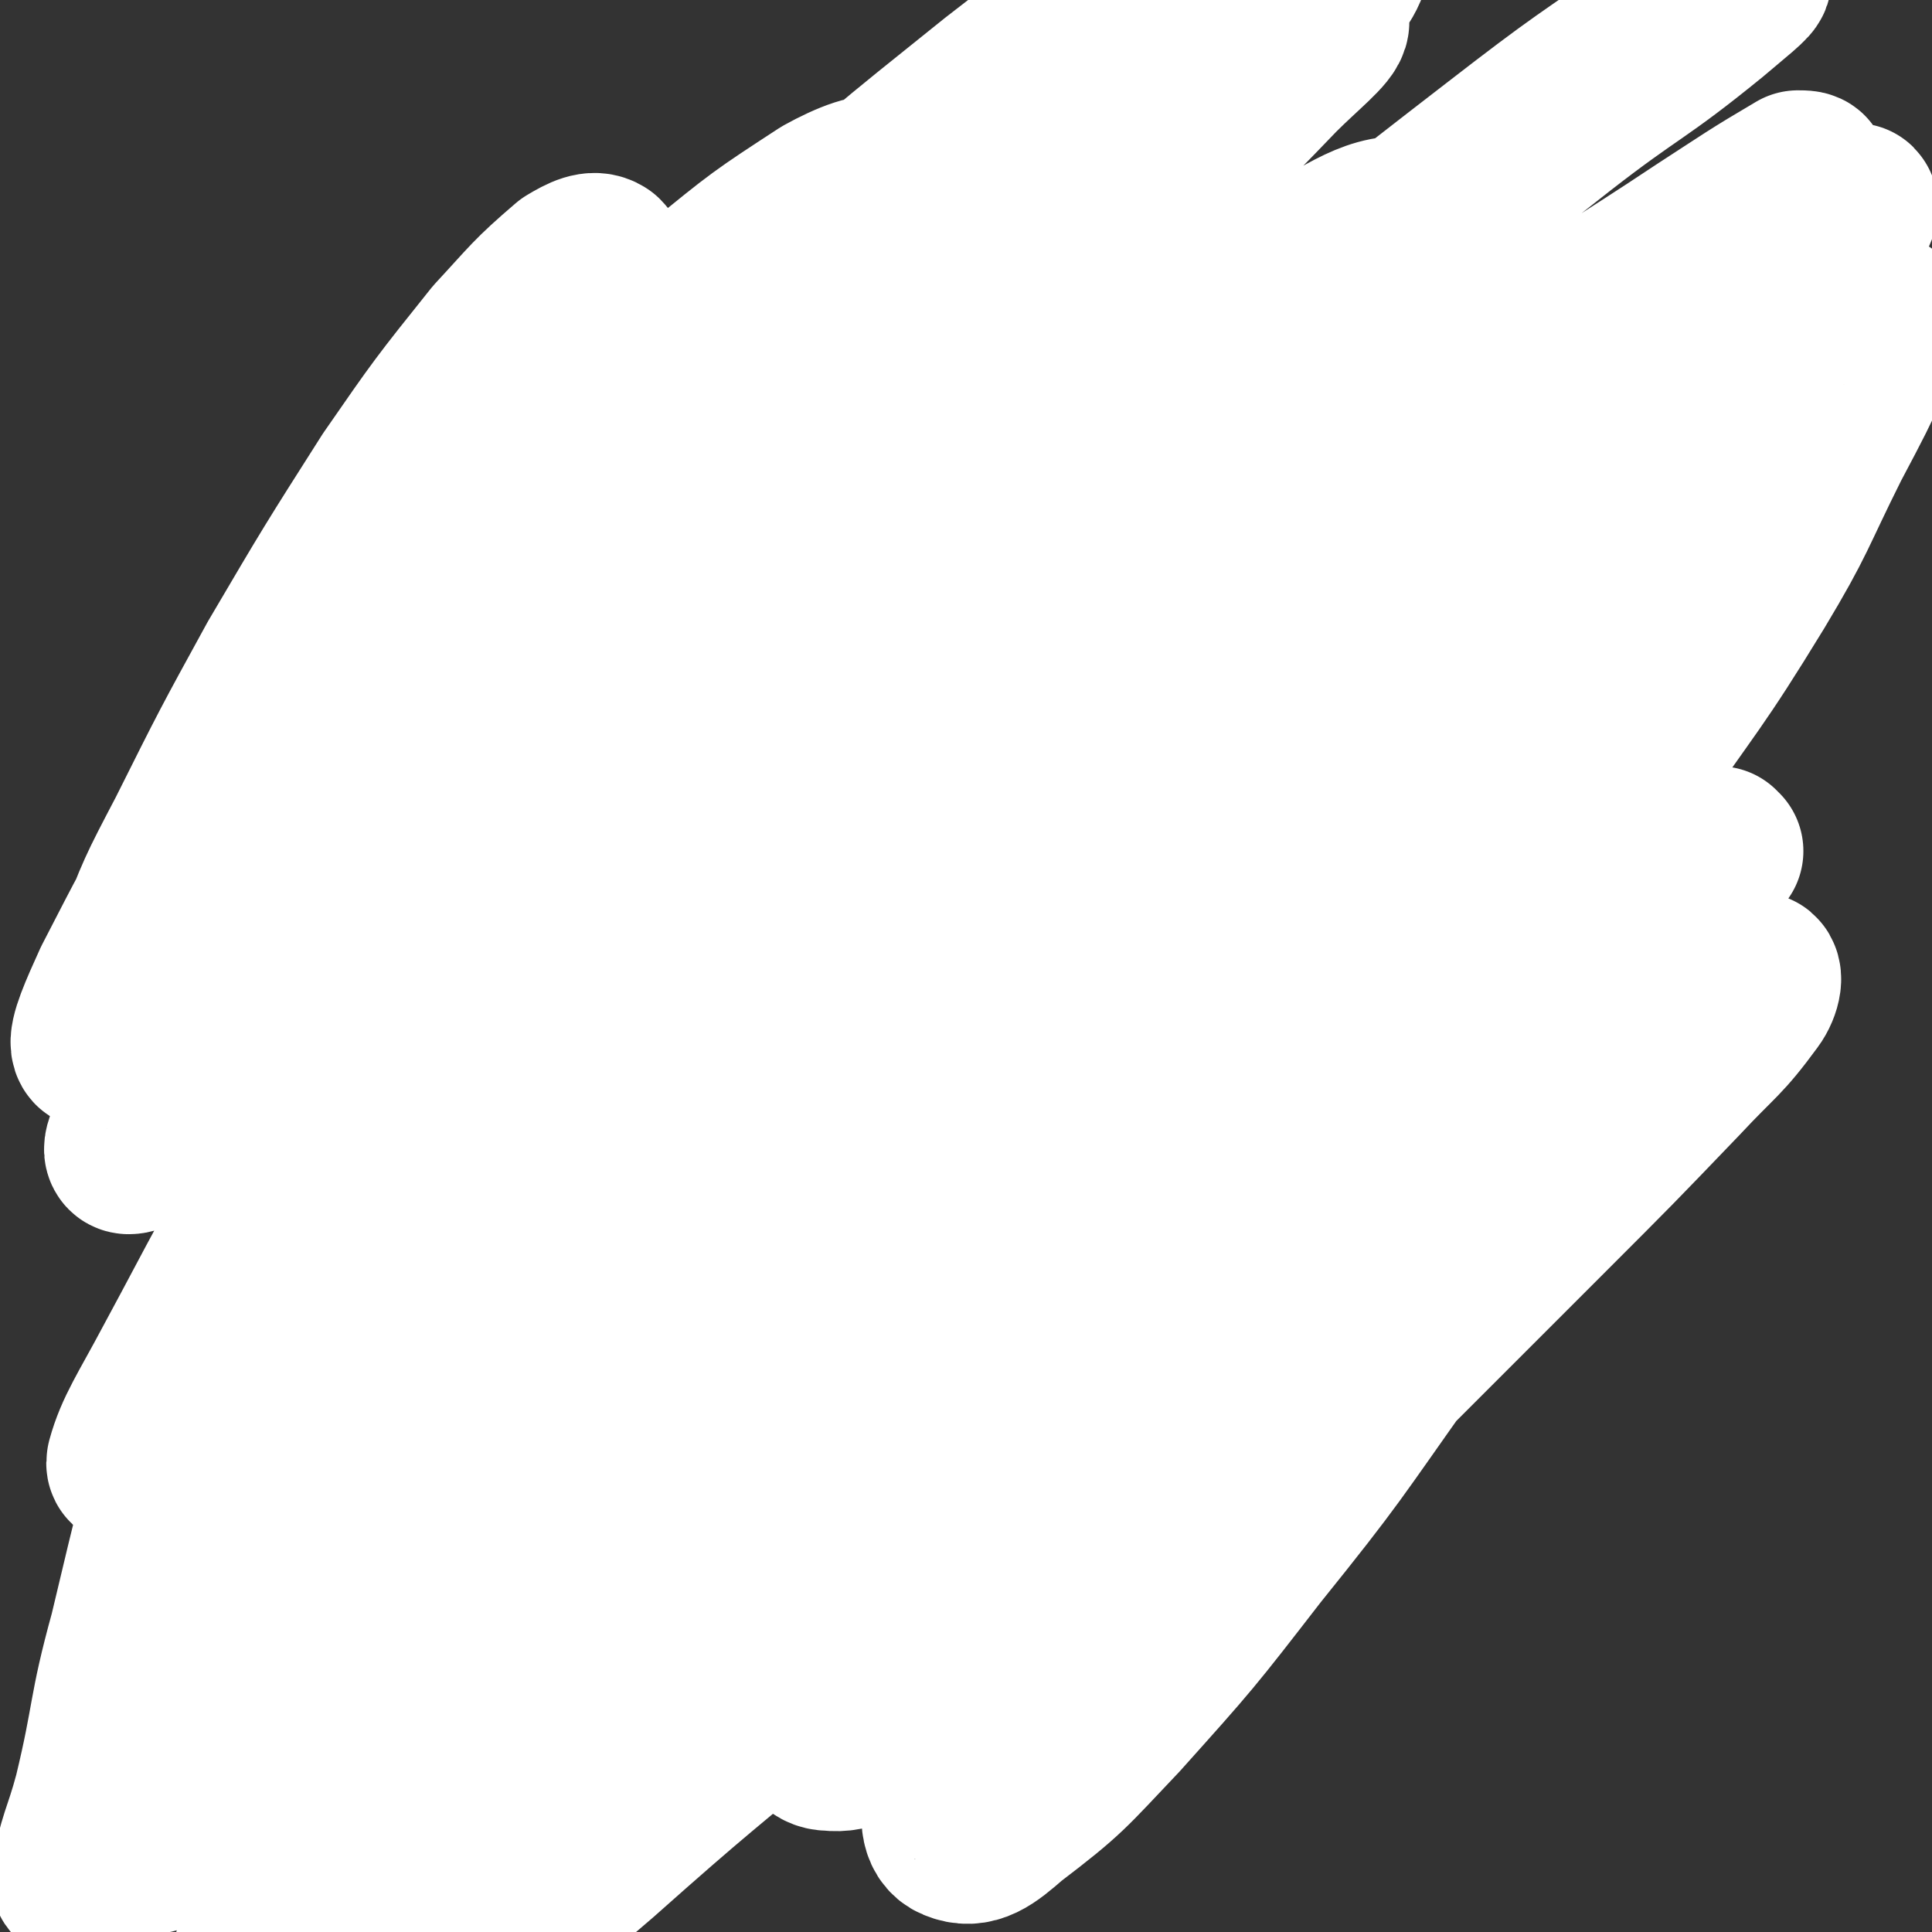 <svg viewBox='0 0 706 706' version='1.1' xmlns='http://www.w3.org/2000/svg' xmlns:xlink='http://www.w3.org/1999/xlink'><rect x="0" y="0" width="706" height="706" fill="#333333" stroke="none"/><g fill='none' stroke='#EED1A0' stroke-width='60' stroke-linecap='round' stroke-linejoin='round'><path d='M139,375c0,0 -1,-1 -1,-1 0,0 0,1 1,1 1,0 1,0 2,0 1,0 1,0 3,1 3,1 3,1 7,2 8,3 8,4 15,6 12,5 12,5 23,8 15,5 15,5 31,9 16,5 15,6 31,10 17,5 17,4 33,7 16,4 16,4 31,8 16,4 16,4 32,8 16,4 16,4 33,8 14,4 14,5 29,8 13,4 13,3 26,6 10,3 10,3 19,5 7,2 7,3 14,4 3,2 3,1 7,2 1,1 1,1 2,2 '/><path d='M206,363c0,0 -1,0 -1,-1 0,0 1,0 1,0 0,-3 0,-3 1,-5 1,-4 0,-4 1,-9 2,-5 2,-5 4,-11 3,-6 3,-6 7,-11 4,-6 4,-6 9,-11 4,-4 4,-4 9,-7 4,-2 4,-2 9,-2 5,-1 5,-1 10,0 7,1 7,1 14,2 9,2 9,3 18,4 11,3 11,2 22,4 11,3 12,3 23,5 10,3 10,3 20,6 9,3 9,3 17,6 7,3 7,3 13,7 4,4 5,4 8,8 2,3 3,4 3,7 1,4 0,4 -1,8 -2,6 -2,6 -4,11 -3,6 -3,6 -5,11 -3,6 -2,6 -4,11 -2,3 -2,3 -3,6 -1,2 -1,2 -2,4 '/><path d='M132,356c0,0 -1,-1 -1,-1 0,0 1,1 1,1 0,0 0,-1 0,-1 0,0 0,0 0,0 2,1 2,1 4,2 3,1 3,2 6,3 7,4 7,4 14,8 12,5 12,5 23,11 16,7 15,7 31,14 17,7 17,7 34,13 16,6 16,6 32,10 16,5 16,4 32,8 16,4 16,4 32,8 17,4 17,4 33,7 14,3 14,3 29,5 11,2 11,2 22,2 10,1 10,2 19,2 7,0 7,0 14,-1 4,-1 4,-1 8,-2 1,-1 2,-1 2,-2 1,-1 0,-1 -1,-2 0,-2 0,-2 -2,-3 -2,-3 -2,-2 -5,-4 -6,-4 -6,-4 -12,-7 -9,-5 -9,-5 -18,-9 -12,-5 -12,-6 -24,-11 -13,-5 -13,-5 -26,-9 -14,-5 -14,-5 -28,-10 -14,-5 -14,-5 -28,-9 -15,-5 -15,-5 -30,-9 -15,-4 -15,-3 -30,-8 -14,-4 -13,-4 -27,-10 -15,-5 -15,-5 -29,-11 -13,-5 -13,-6 -26,-11 -12,-4 -12,-5 -24,-8 -10,-2 -10,-2 -20,-3 -8,-1 -8,-1 -16,0 -7,0 -7,0 -13,2 -5,1 -6,1 -10,4 -3,3 -3,3 -4,7 -1,2 0,2 0,5 0,3 -1,3 0,5 2,5 3,5 6,9 5,8 5,8 11,15 7,8 7,8 16,15 10,8 11,8 22,14 12,7 13,7 26,12 14,6 14,6 29,10 18,5 18,4 35,8 18,4 18,5 36,9 18,4 18,4 36,7 18,4 18,5 35,8 16,4 16,3 32,6 15,3 14,4 29,6 12,3 12,3 24,4 10,2 11,2 21,3 10,1 9,1 19,2 7,0 7,-1 15,-1 6,-1 6,-1 12,-2 4,-1 4,-2 7,-3 2,-1 2,-1 3,-2 1,-1 0,-1 -1,-1 -1,-1 -1,-2 -2,-2 -4,-2 -4,-1 -7,-3 -7,-3 -7,-4 -13,-7 -9,-4 -9,-4 -17,-8 -12,-6 -12,-6 -24,-11 -11,-5 -11,-5 -22,-10 -12,-5 -12,-5 -23,-9 -13,-4 -13,-4 -26,-9 -15,-4 -15,-4 -29,-9 -14,-4 -14,-4 -28,-8 -13,-4 -13,-4 -26,-7 -11,-3 -12,-3 -23,-5 -11,-2 -11,-2 -21,-4 -10,-2 -10,-2 -20,-3 -9,-2 -9,-2 -18,-3 -7,-2 -7,-2 -14,-3 -7,-1 -7,-1 -14,-3 -5,-1 -5,-1 -10,-3 -3,-1 -3,-1 -5,-4 -2,-2 -1,-3 -1,-5 0,-2 0,-2 1,-4 1,-2 1,-2 3,-4 1,-3 1,-3 2,-6 3,-4 3,-4 5,-8 4,-5 4,-5 7,-10 4,-6 4,-6 8,-12 4,-5 4,-6 8,-11 4,-4 4,-4 8,-8 4,-3 4,-3 8,-6 4,-3 4,-3 8,-5 5,-2 5,-2 10,-4 7,-3 7,-3 15,-5 9,-2 9,-2 18,-4 11,-2 11,-2 22,-3 11,-1 11,0 21,0 12,0 12,-1 23,0 11,0 11,1 22,3 10,2 10,1 20,5 8,2 9,2 17,6 6,4 6,5 12,10 5,5 5,5 8,11 3,6 3,7 4,14 2,8 2,8 3,17 1,10 1,10 1,19 0,8 1,8 0,17 -2,7 -2,7 -4,15 -2,7 -2,7 -4,13 -2,5 -3,5 -5,10 -2,3 -2,4 -5,7 -1,1 -1,1 -3,3 0,0 0,0 -1,1 0,0 0,0 0,0 1,-3 1,-3 1,-6 1,-4 2,-4 3,-8 2,-5 2,-5 3,-10 2,-8 2,-7 4,-15 2,-7 2,-7 3,-15 1,-7 1,-7 1,-15 1,-6 1,-6 0,-12 0,-6 0,-6 -1,-11 -2,-5 -2,-5 -4,-9 -3,-3 -3,-3 -6,-5 -4,-2 -4,-2 -8,-3 -6,-1 -6,-1 -11,-1 -8,0 -8,-1 -16,0 -8,0 -8,0 -15,2 -7,1 -7,1 -14,3 -5,1 -5,1 -10,3 -3,1 -3,1 -6,2 -2,0 -3,0 -3,1 -1,0 0,1 0,1 2,0 2,0 4,0 5,-1 5,-1 9,-3 7,-2 7,-2 12,-5 7,-3 7,-2 13,-6 5,-3 5,-3 8,-7 2,-2 3,-3 2,-5 0,-1 -1,-2 -3,-2 -5,-1 -6,-1 -11,0 -11,1 -11,2 -22,4 -13,4 -13,4 -27,8 -13,4 -13,4 -26,7 -9,3 -9,4 -19,6 -5,1 -5,1 -11,1 -2,0 -2,0 -4,-1 -1,-1 -1,-1 -1,-2 0,-3 1,-3 2,-5 0,-3 0,-3 1,-6 0,-4 0,-5 1,-9 0,-3 0,-3 1,-7 0,-4 0,-4 1,-8 0,-3 0,-3 0,-7 0,-3 -1,-3 0,-6 0,-4 0,-4 1,-8 1,-4 1,-4 2,-9 2,-5 2,-5 4,-10 3,-5 3,-5 7,-11 4,-5 5,-5 9,-11 5,-5 4,-5 9,-10 6,-5 6,-4 12,-8 6,-3 6,-4 12,-6 6,-3 6,-3 13,-4 6,-2 6,-2 13,-2 7,-1 7,-1 13,0 10,0 10,1 19,3 11,2 11,3 21,5 11,3 11,3 22,6 11,4 11,4 21,8 8,3 8,3 17,7 6,4 7,4 12,9 6,5 7,5 11,11 4,6 4,6 5,13 2,6 1,7 0,13 0,7 -1,7 -3,13 -3,7 -3,7 -7,14 -5,9 -6,8 -11,17 -6,9 -6,9 -12,18 -6,9 -7,8 -13,17 -5,7 -5,7 -10,14 -4,6 -4,6 -8,12 -3,5 -4,5 -6,11 -2,4 -2,4 -3,9 -1,3 -1,3 -1,6 0,2 0,2 0,3 1,1 1,2 1,2 1,-1 2,-2 2,-3 2,-4 2,-4 3,-9 2,-8 2,-8 4,-16 3,-13 3,-13 6,-25 4,-14 4,-14 7,-28 3,-13 3,-13 5,-25 2,-12 2,-12 3,-24 1,-9 1,-9 1,-19 1,-8 1,-8 0,-16 0,-5 1,-6 -1,-11 -1,-3 -1,-4 -4,-6 -3,-2 -3,-2 -6,-3 -4,-1 -4,-1 -7,-1 -6,0 -6,0 -11,1 -10,1 -10,0 -19,2 -11,1 -11,2 -23,4 -11,2 -11,2 -23,4 -9,1 -9,1 -18,3 -5,1 -5,1 -10,2 -2,0 -3,0 -3,0 -1,0 1,-1 1,-1 3,-2 3,-2 5,-3 4,-2 4,-1 7,-3 4,-2 4,-3 8,-5 3,-2 3,-2 7,-3 2,-1 3,-1 4,-1 1,0 1,1 1,2 -1,1 -1,1 -1,3 -1,2 -2,1 -2,3 -1,3 -1,3 0,5 1,4 0,5 3,8 6,6 7,5 15,9 12,6 13,5 26,10 7,3 7,2 14,5 '/></g>
<g fill='none' stroke='#E2C8EE' stroke-width='18' stroke-linecap='round' stroke-linejoin='round'><path d='M170,300c0,0 -1,0 -1,-1 0,0 1,-1 1,-1 0,0 -1,1 -1,1 0,0 0,0 0,0 -3,0 -3,0 -5,0 -2,0 -2,-1 -5,0 -3,0 -3,0 -6,1 -3,0 -3,0 -6,1 -2,0 -2,-1 -4,0 -2,0 -2,0 -4,1 -1,0 -1,0 -2,0 -1,0 -1,0 -2,0 0,0 0,-1 0,-1 0,0 0,0 0,0 -2,0 -2,0 -3,0 -3,0 -3,0 -7,1 -5,1 -5,0 -11,2 -6,1 -6,1 -12,3 -5,2 -5,3 -10,5 -4,2 -4,2 -8,5 -1,1 -1,1 -3,3 0,0 -1,0 -1,0 0,0 0,0 0,0 1,-1 1,-1 2,-1 1,0 1,-1 1,0 1,0 0,0 0,1 0,0 1,-1 1,0 1,0 0,1 1,2 0,0 0,0 1,2 0,1 0,1 1,2 0,1 0,1 2,2 1,0 1,1 3,1 5,0 5,0 9,-1 6,-2 7,-1 13,-4 7,-3 7,-3 14,-6 8,-4 8,-5 15,-9 6,-4 6,-4 12,-9 4,-3 4,-3 8,-6 2,-2 2,-2 4,-4 1,-1 1,-1 3,-1 0,0 0,0 0,0 0,0 0,0 0,0 -1,1 -1,1 -2,3 -1,0 -1,0 -2,1 0,1 -1,1 -1,1 1,0 2,-1 4,-2 2,-2 2,-2 3,-3 3,-2 3,-3 6,-5 4,-3 4,-3 7,-5 3,-2 3,-2 5,-3 3,-2 3,-2 5,-3 0,-1 1,-1 1,-1 0,0 -1,-1 -2,0 0,0 0,0 0,1 0,0 0,0 1,0 0,-1 0,-1 1,-2 1,-1 1,-1 3,-2 2,-2 1,-2 3,-4 2,-2 2,-2 4,-4 2,-2 2,-2 3,-4 1,-1 1,-1 1,-1 0,0 0,0 0,0 -2,0 -2,0 -3,1 -2,0 -2,1 -3,2 -1,1 -2,0 -3,2 -1,0 -1,1 -2,2 -1,0 -1,0 -1,1 0,0 0,0 1,0 1,-1 1,-1 2,-1 2,-1 2,-2 4,-3 4,-2 4,-2 7,-4 4,-3 4,-3 8,-6 4,-2 4,-2 7,-5 3,-3 3,-3 6,-6 3,-2 3,-2 5,-4 2,-2 2,-2 4,-4 2,-2 3,-1 4,-3 2,-1 1,-2 3,-3 1,-1 1,-1 3,-2 1,-1 1,-1 1,-2 2,-2 2,-2 3,-4 2,-2 2,-2 4,-5 2,-3 3,-2 4,-6 2,-3 2,-3 3,-7 1,-3 1,-3 2,-6 1,-2 1,-2 2,-5 1,-2 2,-2 2,-4 1,-2 1,-2 1,-4 1,-1 1,-1 1,-2 1,-1 1,-1 1,-2 1,-1 1,-1 2,-1 2,-1 2,-1 3,-1 3,-1 3,-1 5,-1 5,-1 5,-1 9,-2 6,-1 6,-1 12,-2 6,-1 6,-1 12,-1 5,-1 5,-1 11,-1 4,-1 4,-1 9,-1 4,-1 4,-1 7,-1 3,0 3,0 6,0 2,0 2,-1 3,-1 2,0 2,0 3,0 1,0 1,0 1,0 0,0 1,0 0,0 0,0 0,0 -1,0 0,0 0,0 -1,0 -3,0 -3,0 -5,0 -3,0 -3,0 -7,0 -7,0 -7,0 -14,1 -9,0 -9,0 -17,2 -9,1 -9,1 -18,3 -7,2 -7,2 -15,4 -7,2 -7,2 -13,4 -6,3 -6,3 -11,6 -4,3 -4,3 -8,6 -3,3 -3,3 -6,6 -2,2 -2,2 -3,4 -1,1 -1,2 0,3 0,0 0,1 1,1 1,0 1,0 2,-1 3,-2 3,-2 6,-4 5,-3 5,-2 10,-6 5,-3 5,-3 10,-7 4,-3 4,-3 8,-6 3,-2 3,-2 5,-3 1,-1 3,-2 2,-1 0,1 -1,2 -3,4 -5,5 -5,5 -10,10 -8,7 -9,7 -17,14 -9,9 -9,9 -18,18 -7,6 -7,6 -15,13 -3,4 -3,4 -7,7 -1,2 -2,2 -3,3 -1,0 -1,-1 -1,-1 0,-1 1,-1 2,-2 1,-2 1,-2 2,-4 3,-3 3,-3 6,-6 4,-5 5,-5 9,-9 5,-6 5,-6 10,-11 5,-6 5,-6 10,-12 4,-4 4,-5 9,-9 4,-5 4,-5 9,-9 4,-4 4,-4 8,-7 4,-2 4,-2 7,-5 3,-2 3,-2 5,-3 2,-1 2,-1 3,-1 2,-1 2,-1 3,-1 3,-1 3,-1 5,-1 4,-1 4,-1 7,-1 4,-1 4,-1 8,-2 4,-1 4,-1 8,-1 4,-1 4,-1 8,-1 4,-1 4,-1 8,-1 3,-1 3,-1 6,-1 2,0 2,0 4,0 2,0 2,0 3,0 1,0 1,-1 3,-1 0,0 1,0 1,0 -1,0 -2,0 -3,0 -2,0 -2,0 -4,0 -4,0 -4,0 -7,1 -5,0 -5,0 -10,1 -5,1 -5,1 -11,2 -6,1 -6,1 -11,2 -5,2 -5,2 -10,4 -5,1 -5,1 -9,3 -4,3 -4,3 -7,6 -5,4 -5,3 -10,7 -4,4 -4,5 -9,9 -4,5 -5,5 -9,10 -5,5 -5,5 -10,10 -4,5 -4,5 -9,10 -4,5 -4,5 -8,9 -3,5 -3,5 -7,9 -3,4 -3,4 -7,7 -3,4 -3,4 -7,6 -4,3 -4,3 -8,5 -3,3 -3,4 -7,6 -3,3 -4,3 -7,5 -4,3 -3,3 -7,5 -2,2 -2,2 -5,4 -3,2 -3,2 -6,3 -2,2 -2,2 -4,4 -1,1 -1,1 -3,2 -1,0 -1,0 -2,1 -1,0 -2,-1 -3,0 -1,0 -1,0 -2,1 -1,0 -1,0 -2,0 -2,0 -2,0 -4,1 -2,0 -2,0 -5,1 -3,0 -3,0 -6,1 -5,0 -5,0 -9,2 -4,1 -4,1 -9,3 -4,1 -4,1 -8,2 -4,1 -4,0 -8,2 -3,1 -3,1 -6,2 -3,2 -3,1 -6,3 -1,0 -1,0 -3,2 -2,1 -2,1 -4,3 -1,1 -1,1 -2,2 -1,1 -1,1 -2,3 0,1 0,1 0,2 0,3 -1,3 -1,5 0,3 -1,3 0,7 0,4 0,5 2,9 1,4 1,4 3,7 0,2 0,2 1,5 '/><path d='M435,389c0,0 -1,-1 -1,-1 0,0 0,1 0,1 1,0 0,-1 0,-1 0,0 0,0 0,0 0,0 0,0 -1,0 -1,0 -1,0 -1,0 -2,0 -2,0 -3,0 -2,0 -2,0 -3,0 -2,-1 -2,-1 -4,-1 -3,0 -3,0 -5,0 -2,-1 -2,-1 -4,-2 -2,-1 -2,-1 -4,-2 -2,-1 -2,-1 -2,-2 -1,-1 -2,-2 -2,-3 0,-1 1,-1 1,-2 1,-2 1,-2 2,-3 2,-3 2,-2 5,-5 2,-2 2,-2 5,-5 2,-2 2,-2 4,-4 2,-2 2,-2 4,-4 1,-1 2,-1 3,-2 1,-1 1,-1 2,-2 1,-1 1,-1 2,-1 1,-1 1,-1 2,-2 1,-1 1,-1 1,-1 1,-1 1,-1 0,-1 0,-1 0,-1 0,-1 -1,-1 -1,-1 -1,-1 -3,-1 -3,-1 -5,-1 -4,-1 -4,-1 -8,-2 -6,-2 -7,-2 -13,-3 -7,-2 -7,-2 -14,-4 -6,-2 -6,-2 -12,-3 -5,-1 -5,-1 -10,-2 -4,-1 -4,-2 -7,-3 -2,-1 -3,-1 -4,-2 -2,-1 -2,-1 -3,-3 0,-2 0,-2 -1,-4 0,-2 0,-2 0,-3 0,-2 1,-2 0,-3 0,-2 0,-2 -1,-3 0,-1 -1,0 -1,-1 -2,-2 -2,-2 -3,-3 -3,-2 -4,-2 -7,-4 -5,-3 -5,-3 -11,-6 -6,-3 -6,-4 -13,-6 -7,-3 -7,-2 -15,-4 -6,-2 -6,-2 -13,-3 -5,-2 -5,-2 -11,-3 -4,-2 -5,-1 -9,-3 -3,-1 -3,-1 -6,-3 -2,-1 -2,-1 -3,-2 -1,-1 -1,-1 -1,-2 0,-1 0,-1 1,-2 0,0 0,-1 0,-1 -2,1 -2,1 -4,2 -2,1 -2,0 -4,2 -2,1 -2,1 -4,3 -2,1 -2,1 -3,3 -1,0 -1,0 0,1 0,0 0,0 1,0 1,0 1,0 3,0 3,0 3,-1 5,0 3,0 3,0 6,2 3,1 3,1 5,2 4,2 4,2 7,5 4,2 4,2 8,4 5,3 5,3 10,6 7,3 6,3 13,6 8,3 8,2 16,5 8,2 8,2 16,4 7,1 7,1 15,3 6,1 6,1 12,2 5,1 5,0 10,2 4,0 4,1 7,2 3,0 3,0 6,1 3,0 3,0 5,1 1,0 1,0 2,0 1,0 1,0 2,0 1,0 1,0 2,0 1,-1 1,-1 2,-1 2,-1 2,0 3,0 2,0 2,0 4,0 2,-1 2,-1 4,-1 2,-1 2,0 3,0 1,0 1,0 2,0 1,-1 1,-1 2,-1 1,0 1,0 2,0 0,0 0,-1 0,-1 0,0 0,0 0,0 0,-1 0,-1 0,-2 -1,-2 -1,-2 -2,-3 -3,-3 -3,-3 -5,-6 -4,-4 -4,-4 -8,-8 -5,-4 -5,-4 -11,-8 -6,-4 -6,-4 -11,-7 -5,-3 -5,-3 -10,-6 -5,-3 -5,-2 -10,-5 -4,-2 -4,-3 -8,-5 -4,-2 -4,-2 -7,-4 -2,-2 -2,-2 -3,-5 -1,-2 -2,-2 -1,-4 0,-3 0,-3 1,-5 2,-3 2,-3 4,-6 3,-4 3,-4 5,-7 3,-3 3,-3 5,-6 2,-2 2,-2 3,-5 1,-2 1,-3 1,-5 1,-2 2,-3 1,-5 0,-2 -1,-1 -1,-3 -1,-2 0,-2 -1,-4 -1,-1 -2,-1 -3,-2 -1,-1 0,-2 -1,-3 -1,-2 -1,-1 -2,-3 -1,-1 -1,-1 -2,-2 0,-1 0,-1 0,-2 1,-2 1,-2 2,-3 2,-1 2,-2 4,-2 4,-1 4,-1 8,-1 5,-1 5,-1 10,-1 7,0 7,0 13,1 7,1 7,1 15,3 6,1 6,2 13,4 6,1 6,2 12,4 5,1 5,1 10,3 3,1 3,0 7,2 3,1 2,1 5,2 2,0 2,0 4,1 1,0 1,0 2,0 1,0 1,0 1,0 0,-1 -1,-1 -2,-1 0,0 0,0 0,0 -1,-1 -1,-1 -3,-2 -4,-2 -3,-2 -7,-3 -6,-2 -6,-2 -12,-4 -9,-3 -8,-3 -17,-6 -8,-3 -9,-3 -17,-6 -8,-2 -9,-2 -17,-5 -6,-2 -6,-2 -12,-4 -4,-1 -4,-1 -8,-2 -2,-1 -2,0 -4,-1 -1,0 -1,-1 -2,-1 0,0 0,0 0,0 5,0 5,0 9,1 6,0 6,0 11,2 8,1 8,2 16,3 8,2 8,2 17,4 8,1 8,1 15,3 7,2 7,2 14,5 4,1 4,2 9,4 3,1 3,0 6,2 2,0 2,0 3,1 1,1 0,1 -1,1 0,0 0,0 0,0 -3,-2 -3,-2 -6,-3 -5,-2 -5,-2 -10,-4 -7,-3 -7,-3 -15,-6 -8,-3 -8,-4 -17,-7 -8,-3 -8,-2 -16,-5 -8,-2 -8,-3 -16,-5 -6,-2 -6,-1 -12,-3 -4,-1 -4,-1 -8,-2 -2,0 -2,0 -3,0 -1,0 -1,0 -1,0 1,0 2,0 3,1 4,1 4,1 8,3 6,3 6,3 12,6 7,4 7,4 14,7 8,4 8,4 16,7 6,4 6,3 13,6 6,3 6,3 12,5 5,2 5,2 10,4 2,1 2,1 3,2 '/></g>
<g fill='none' stroke='#ADEEBD' stroke-width='18' stroke-linecap='round' stroke-linejoin='round'><path d='M204,279c0,0 -1,-1 -1,-1 0,0 1,1 1,2 -1,1 -2,1 -3,2 -2,1 -2,2 -4,4 -3,2 -3,2 -6,4 -3,3 -3,3 -6,6 -3,2 -2,2 -5,5 -1,1 -2,0 -3,2 0,0 0,0 0,0 1,-2 2,-2 3,-4 6,-5 6,-5 11,-9 8,-8 8,-8 16,-16 10,-9 10,-8 19,-17 8,-7 8,-7 15,-15 4,-4 4,-4 8,-9 2,-1 2,-3 2,-3 1,-1 0,1 -1,2 -3,2 -3,2 -5,4 -3,4 -4,3 -7,6 -3,3 -3,3 -7,6 -2,3 -3,3 -5,6 -1,1 -2,2 -2,3 0,0 1,-1 2,-1 2,-2 2,-2 4,-4 5,-3 5,-3 9,-7 7,-5 6,-5 13,-11 6,-4 6,-4 12,-9 5,-3 5,-3 9,-6 3,-2 2,-2 4,-4 1,-1 2,-1 2,-1 0,0 -1,0 -1,0 -1,0 -2,2 -2,1 1,0 2,-2 4,-3 4,-3 4,-2 8,-5 5,-3 5,-3 10,-7 5,-3 5,-3 10,-6 3,-2 3,-2 7,-4 2,-1 2,-1 3,-1 1,0 1,0 1,1 1,0 0,0 0,1 -1,0 0,0 0,1 0,0 -1,0 0,1 0,0 0,0 1,1 1,0 1,0 2,0 2,0 2,-1 4,-1 3,0 3,0 5,0 2,0 2,0 3,0 0,0 1,0 1,0 0,0 0,0 0,1 0,1 -1,1 0,2 0,0 0,0 0,1 2,0 2,0 3,1 3,0 3,0 6,1 4,0 4,1 7,1 3,0 3,0 6,0 3,0 3,0 5,1 2,0 2,0 3,1 1,0 2,0 2,1 1,1 1,1 1,2 1,0 1,0 2,1 1,0 1,0 2,0 1,0 1,0 2,0 1,-1 1,-1 2,-2 1,-1 2,-1 2,-2 1,-1 1,-1 0,-2 0,-1 0,-1 -1,-1 -3,-1 -3,0 -6,0 -6,0 -6,0 -12,0 -7,0 -7,0 -13,1 -7,0 -7,1 -13,2 -5,0 -5,1 -10,0 -2,-1 -2,-1 -3,-3 -1,-1 -2,-1 -1,-3 0,-3 1,-2 1,-5 1,-2 1,-3 2,-5 0,-2 1,-2 1,-4 0,-1 -1,-2 -1,-2 -1,-1 -2,0 -3,0 -3,0 -3,1 -6,2 -4,1 -4,2 -9,3 -5,3 -5,2 -10,4 -4,2 -4,3 -8,5 -3,1 -3,1 -6,3 -2,1 -2,1 -4,2 -2,0 -2,0 -3,1 -1,0 -1,0 -2,1 -3,1 -3,0 -5,2 -5,2 -5,2 -9,5 -9,6 -8,7 -16,13 -11,8 -11,8 -21,16 -9,7 -9,7 -18,15 -8,8 -8,8 -16,16 -7,7 -7,7 -13,15 -6,6 -6,6 -11,12 -3,4 -3,5 -6,8 -2,3 -3,2 -5,5 -2,1 -2,1 -3,3 -1,0 0,0 -1,1 0,0 0,0 -1,0 0,0 0,0 0,0 2,-2 2,-2 3,-3 4,-3 4,-4 7,-7 8,-6 8,-6 16,-12 11,-10 10,-10 21,-20 12,-11 12,-11 25,-22 13,-11 13,-10 26,-21 10,-8 11,-8 21,-16 8,-7 8,-6 16,-13 5,-6 5,-6 10,-11 3,-5 3,-5 6,-9 2,-2 2,-2 2,-5 1,-1 1,-1 1,-2 -1,-1 -1,0 -2,0 0,0 0,0 0,0 0,0 0,0 0,0 0,0 0,1 0,1 1,0 1,0 2,0 3,0 3,0 6,1 4,1 4,1 9,2 6,1 6,1 12,1 9,2 9,1 17,3 8,1 8,1 17,3 8,2 8,2 16,5 7,2 7,1 14,4 5,1 5,2 10,4 5,2 5,2 11,4 3,1 3,1 6,3 2,0 3,0 4,1 1,0 1,1 0,1 0,1 -1,0 -2,0 -1,0 -1,0 -2,0 -4,-1 -4,-1 -7,-2 -6,-1 -6,-1 -11,-2 -8,-1 -8,-2 -16,-3 -9,-1 -9,-1 -17,-2 -8,-1 -8,-1 -16,-1 -7,0 -7,0 -13,0 -4,0 -4,0 -9,0 -3,0 -3,0 -6,1 -1,0 -1,-1 -1,0 -1,0 -1,0 0,1 0,0 0,0 1,1 2,0 2,0 3,1 2,0 2,0 3,1 2,1 2,0 3,2 1,0 1,1 1,1 -1,1 -2,1 -3,2 -4,2 -4,2 -9,3 -10,5 -10,5 -20,10 -16,8 -15,8 -31,16 -19,9 -19,9 -38,18 -17,8 -17,7 -34,15 -15,6 -15,6 -28,14 -12,6 -12,6 -22,13 -8,5 -8,5 -14,10 -6,4 -6,4 -11,9 -3,4 -3,4 -6,8 -1,2 -1,3 -1,5 0,2 0,2 1,3 0,0 0,0 1,1 0,0 0,0 1,0 0,-1 0,-1 1,-1 0,0 0,0 1,0 0,0 0,0 0,0 0,0 0,0 0,0 -1,0 -1,0 -2,1 -1,0 -2,0 -3,1 -2,0 -1,0 -3,1 -1,0 -1,0 -2,0 '/></g>
<g fill='none' stroke='#DCAB5E' stroke-width='60' stroke-linecap='round' stroke-linejoin='round'><path d='M98,314c0,0 0,-1 -1,-1 0,0 1,0 1,1 0,2 0,2 0,4 0,3 0,3 0,7 0,5 -1,5 -1,10 0,6 0,6 1,12 1,7 1,7 4,15 2,7 2,8 5,15 4,7 4,8 9,14 6,6 7,6 14,11 8,6 8,6 17,11 11,6 11,6 22,11 12,6 12,6 25,11 14,6 14,6 28,11 15,6 15,5 29,11 14,5 14,6 27,11 14,5 14,5 28,10 14,4 14,5 27,8 14,3 14,3 27,5 13,2 13,2 26,4 13,2 13,2 26,4 12,1 12,1 24,2 10,2 10,2 20,2 9,1 9,1 17,0 7,-1 7,-1 13,-3 6,-2 6,-2 11,-5 5,-3 5,-3 9,-7 3,-3 4,-3 6,-6 2,-3 2,-3 3,-6 1,-3 1,-2 2,-5 1,-2 1,-2 1,-4 0,-3 0,-3 0,-5 0,-2 1,-2 0,-4 0,-2 0,-2 -1,-3 0,-1 0,-1 -1,-1 0,-1 0,-1 -1,-1 0,-1 0,-1 -2,-2 -1,-1 -1,-1 -3,-2 -3,-1 -3,-1 -6,-2 -5,-1 -5,-1 -10,-2 -7,-2 -6,-3 -13,-5 -9,-3 -9,-3 -18,-5 -10,-3 -10,-3 -21,-5 -11,-3 -11,-3 -22,-6 -11,-3 -12,-3 -24,-5 -11,-3 -11,-2 -23,-5 -12,-3 -12,-3 -24,-6 -11,-3 -11,-3 -22,-7 -10,-3 -10,-3 -20,-6 -10,-3 -10,-3 -20,-6 -9,-3 -9,-3 -18,-5 -9,-2 -10,-2 -19,-4 -8,-2 -8,-2 -17,-4 -8,-2 -8,-2 -16,-4 -8,-2 -8,-3 -15,-6 -7,-3 -7,-3 -14,-6 -5,-2 -6,-2 -10,-6 -6,-3 -6,-4 -11,-8 -5,-4 -5,-4 -9,-8 -4,-4 -4,-4 -8,-8 -3,-3 -4,-2 -7,-5 -3,-2 -3,-3 -6,-5 -2,-2 -2,-1 -5,-2 -3,-1 -2,-1 -5,-2 -2,-1 -2,-1 -4,-1 -1,0 -1,0 -2,1 -1,0 -1,1 -1,2 -1,2 0,2 0,5 0,5 0,5 1,9 1,6 1,6 3,11 3,6 3,6 6,12 5,6 5,6 11,12 8,8 8,8 16,15 12,8 12,8 24,15 13,7 13,8 26,13 13,6 13,5 27,9 13,4 13,4 26,7 14,4 14,3 29,6 13,3 13,3 27,6 12,3 12,4 24,7 12,3 12,3 23,6 9,3 9,3 18,6 8,3 7,3 15,6 7,2 7,1 13,3 5,2 5,2 9,4 3,0 3,0 6,1 2,0 2,0 3,0 1,0 1,0 1,0 -1,-2 -2,-2 -3,-3 -4,-3 -4,-2 -8,-5 -8,-5 -7,-6 -15,-11 -12,-7 -12,-7 -24,-14 -13,-7 -13,-7 -27,-13 -13,-5 -13,-5 -25,-8 -12,-3 -12,-2 -25,-3 -9,-1 -9,-1 -19,0 -7,0 -7,0 -14,1 -3,0 -4,0 -5,2 -1,0 0,1 2,2 3,2 3,2 7,3 8,4 8,4 17,8 14,6 14,6 28,12 15,6 15,6 31,12 7,3 7,3 14,6 '/></g>
<g fill='none' stroke='#F3C85F' stroke-width='60' stroke-linecap='round' stroke-linejoin='round'><path d='M216,321c0,0 -1,-1 -1,-1 0,0 1,1 1,1 0,-1 0,-1 1,-2 1,-3 1,-3 2,-5 1,-4 1,-4 2,-7 1,-6 2,-6 4,-12 1,-6 1,-7 2,-13 3,-9 3,-9 5,-17 3,-6 3,-6 5,-12 3,-6 3,-6 6,-12 3,-4 2,-4 5,-8 2,-2 3,-2 5,-4 4,-2 4,-2 7,-4 5,-3 6,-3 11,-5 6,-2 6,-3 12,-5 5,-2 5,-1 11,-3 4,-1 4,-2 8,-3 3,-1 3,-1 5,-1 1,0 2,-1 2,0 -1,1 -2,2 -3,3 -5,5 -5,5 -11,9 -8,7 -8,7 -17,14 -11,8 -11,8 -22,16 -10,7 -10,7 -20,14 -7,5 -7,5 -14,11 -5,3 -5,3 -9,7 -2,2 -1,2 -3,4 0,0 0,0 0,0 1,-2 1,-2 3,-3 2,-3 2,-3 5,-7 4,-4 4,-4 8,-8 3,-4 4,-4 6,-9 2,-2 3,-4 2,-5 -1,-1 -3,0 -5,1 -5,2 -5,2 -10,5 -8,5 -8,5 -15,10 -8,6 -8,6 -16,12 -7,5 -7,5 -14,10 -4,3 -4,3 -8,6 -1,0 -2,1 -2,1 0,-1 0,-2 2,-3 3,-4 3,-4 6,-8 5,-5 5,-6 10,-11 6,-8 6,-8 13,-15 7,-9 7,-9 14,-18 6,-7 6,-7 12,-14 5,-5 5,-5 9,-10 3,-3 3,-2 5,-5 2,-1 2,-1 3,-3 0,-1 0,-2 0,-2 -1,0 -1,1 -2,2 -2,1 -2,1 -3,2 -2,2 -2,2 -3,4 -1,2 -2,2 -2,4 -1,2 -1,2 -1,4 1,0 1,0 2,0 2,-1 2,-1 4,-2 4,-2 4,-2 8,-5 6,-4 6,-4 12,-10 7,-6 7,-6 13,-13 5,-5 5,-6 10,-12 4,-4 4,-4 7,-9 2,-3 2,-3 3,-7 1,-2 1,-2 2,-4 0,-2 0,-2 1,-4 0,-1 0,-1 0,-3 1,-1 0,-1 1,-2 0,-1 0,-1 0,-2 1,-1 1,-1 2,-2 1,-3 1,-2 3,-5 2,-2 2,-3 4,-5 3,-3 3,-3 6,-5 4,-2 4,-2 7,-4 5,-2 5,-2 9,-4 4,-2 4,-2 8,-4 4,-2 4,-2 9,-3 6,-2 6,-2 12,-3 8,-2 8,-2 16,-3 9,-2 9,-2 19,-3 9,-1 9,-2 19,-2 9,-1 9,0 18,0 10,0 10,0 21,0 8,0 8,-1 17,0 8,0 8,1 16,2 7,1 7,1 14,3 7,1 7,1 14,4 6,1 6,1 11,4 4,2 4,2 8,5 3,2 2,2 5,5 2,1 2,1 3,3 1,1 2,1 2,2 1,1 0,1 0,2 0,2 0,2 0,4 0,3 0,3 -1,6 -1,6 -1,6 -3,12 -2,9 -3,9 -6,17 -5,11 -5,11 -9,23 -5,11 -5,11 -9,22 -4,11 -4,11 -7,22 -4,11 -4,11 -7,23 -4,10 -3,10 -6,21 -3,10 -3,10 -6,20 -3,10 -3,10 -7,20 -4,8 -4,7 -7,15 -3,6 -3,6 -6,12 -2,5 -2,5 -4,10 -2,4 -2,4 -3,8 -1,4 -1,4 -2,7 -2,3 -2,2 -3,4 -2,2 -2,2 -3,4 -1,0 -1,0 -2,1 -1,1 -1,1 -1,2 0,0 -1,0 -1,0 0,0 0,0 0,0 -1,-1 -1,-1 -1,-1 -2,-1 -2,-1 -3,-2 -5,-2 -5,-2 -9,-4 -8,-4 -8,-5 -16,-8 -12,-5 -12,-4 -25,-8 -15,-4 -15,-4 -30,-8 -16,-3 -16,-3 -32,-6 -15,-3 -15,-2 -29,-5 -13,-2 -13,-2 -27,-4 -11,-2 -11,-2 -22,-4 -9,-2 -9,-2 -18,-5 -6,-2 -6,-2 -12,-5 -3,-1 -3,-1 -6,-3 -1,-1 -2,-1 -2,-2 0,0 0,0 1,0 1,0 1,0 3,0 5,2 5,2 10,3 10,3 10,3 20,5 14,4 14,3 29,6 17,4 17,4 35,7 19,4 19,4 38,7 17,3 17,2 33,5 13,3 13,3 26,6 12,3 12,3 24,6 10,3 10,2 20,5 8,3 8,3 16,6 6,2 6,2 13,4 4,2 4,3 8,3 3,1 3,1 6,1 2,0 2,0 4,0 1,0 1,0 2,0 1,0 1,0 1,0 0,0 0,0 0,0 1,-1 1,-1 1,-1 1,-1 1,-1 1,-2 1,-1 1,-1 2,-2 1,-1 1,-1 2,-2 1,-1 1,0 2,-1 1,-1 1,-1 1,-2 0,-2 0,-2 0,-3 0,-2 1,-2 0,-3 -1,-3 -1,-3 -2,-5 -4,-4 -4,-4 -8,-7 -6,-6 -7,-6 -14,-11 -8,-5 -8,-5 -17,-10 -9,-5 -9,-5 -18,-9 -8,-4 -8,-4 -17,-7 -8,-3 -8,-2 -16,-4 -7,-2 -7,-2 -15,-4 -6,-1 -6,-1 -12,-2 -5,-1 -5,-1 -9,-2 -4,-1 -4,-1 -8,-2 -5,-1 -5,-1 -11,-2 -6,-2 -6,-2 -12,-3 -6,-1 -7,-1 -13,-2 -8,-1 -8,-2 -15,-3 -8,-1 -8,-1 -16,-2 -8,-2 -8,-2 -16,-4 -7,-2 -7,-1 -13,-3 -5,-1 -6,-1 -10,-3 -3,-2 -3,-2 -5,-5 -2,-2 -2,-3 -2,-5 0,-3 0,-4 2,-7 4,-6 5,-5 10,-11 8,-9 8,-9 17,-17 10,-11 10,-10 21,-21 10,-10 10,-11 21,-21 9,-10 10,-9 19,-19 9,-9 9,-9 18,-19 9,-9 9,-9 18,-18 6,-6 6,-6 13,-13 5,-4 5,-4 9,-8 2,-2 2,-2 4,-3 1,-1 1,-1 2,-1 1,0 1,0 1,1 0,0 0,0 0,0 0,1 0,1 0,1 0,1 1,2 0,3 0,2 0,2 0,4 0,4 0,4 0,7 1,3 0,3 1,6 2,4 3,4 6,7 5,3 5,3 10,4 7,3 7,3 15,5 7,1 7,1 15,1 6,0 6,0 13,-1 4,-1 4,-1 9,-2 2,0 4,-1 4,0 1,1 0,2 -1,3 -6,5 -6,4 -12,8 -11,8 -10,8 -21,16 -15,10 -15,9 -30,19 -13,8 -13,8 -27,17 -8,5 -9,5 -17,10 -3,2 -4,4 -5,5 -1,1 1,0 1,0 4,-2 4,-1 7,-3 8,-4 8,-5 16,-9 13,-9 14,-8 27,-17 13,-9 13,-9 26,-19 9,-7 9,-6 17,-14 2,-2 4,-5 3,-6 -1,-1 -4,1 -7,3 -11,7 -11,7 -22,15 -19,13 -19,13 -38,28 -20,15 -20,15 -40,32 -16,15 -16,15 -31,31 -9,9 -9,9 -17,20 -3,4 -5,6 -4,9 0,3 2,3 5,3 8,-2 9,-3 17,-6 16,-7 16,-7 32,-14 22,-9 21,-9 43,-17 20,-7 20,-7 40,-13 8,-3 8,-2 15,-4 '/></g>
<g fill='none' stroke='#F9ECDC' stroke-width='60' stroke-linecap='round' stroke-linejoin='round'><path d='M575,295c0,0 -1,-1 -1,-1 -6,4 -7,4 -13,9 -32,26 -33,25 -65,52 -37,33 -38,32 -74,67 -38,37 -37,37 -74,76 -30,32 -30,32 -60,65 -22,25 -21,26 -44,50 -11,12 -17,19 -24,23 -2,2 2,-7 6,-12 18,-27 18,-27 38,-53 32,-43 32,-43 66,-85 39,-49 40,-49 81,-97 42,-48 43,-48 86,-96 32,-36 33,-35 65,-73 15,-19 21,-21 28,-40 2,-6 -5,-10 -11,-8 -21,5 -22,9 -43,21 -35,22 -35,22 -68,47 -41,30 -41,30 -79,64 -37,32 -37,33 -70,68 -29,30 -28,31 -55,63 -10,13 -9,13 -19,26 '/><path d='M602,290c-1,0 -1,-1 -1,-1 -15,10 -16,10 -30,21 -36,28 -37,27 -71,57 -51,43 -51,43 -100,88 -44,42 -44,43 -87,87 -37,38 -36,39 -72,78 -27,30 -27,30 -53,60 -15,18 -16,17 -29,36 -2,3 -4,8 -2,7 11,-9 14,-13 27,-27 28,-32 28,-32 56,-65 45,-51 44,-52 89,-103 50,-56 50,-56 101,-111 52,-54 52,-53 105,-106 42,-43 45,-40 85,-85 22,-23 39,-42 39,-50 0,-6 -20,10 -39,23 -36,25 -36,25 -71,53 -49,38 -49,37 -95,78 -53,47 -54,47 -103,98 -50,51 -49,52 -96,106 -35,39 -35,40 -67,81 -19,24 -19,25 -35,50 -4,6 -4,9 -4,14 0,2 3,0 5,0 '/></g>
<g fill='none' stroke='#AB410D' stroke-width='60' stroke-linecap='round' stroke-linejoin='round'><path d='M582,315c0,0 -1,-1 -1,-1 -9,4 -9,4 -18,10 -43,28 -44,27 -86,57 -52,37 -53,36 -102,77 -54,44 -54,45 -104,93 -49,47 -48,48 -94,98 -36,40 -36,40 -70,83 -21,28 -20,28 -39,57 -6,10 -13,22 -10,20 4,-2 13,-13 25,-28 33,-40 31,-41 64,-82 48,-60 48,-60 98,-119 60,-72 59,-72 121,-143 58,-67 58,-67 119,-132 75,-79 77,-77 151,-156 8,-8 18,-19 14,-18 -6,2 -17,11 -33,23 -40,31 -40,31 -79,64 -55,48 -56,47 -108,98 -60,57 -61,57 -116,118 -91,100 -90,100 -176,203 -19,22 -25,28 -34,47 -2,4 8,2 13,-2 22,-12 21,-14 41,-29 13,-9 13,-9 25,-18 '/></g>
<g fill='none' stroke='#FFFFFF' stroke-width='60' stroke-linecap='round' stroke-linejoin='round'><path d='M629,311c-1,0 -1,-1 -1,-1 -6,2 -7,2 -13,5 -41,20 -42,19 -82,43 -50,31 -51,31 -98,66 -53,41 -53,41 -103,85 -49,45 -48,46 -95,92 -40,40 -40,40 -79,80 -27,28 -26,28 -53,56 -12,11 -19,20 -24,23 -2,1 4,-8 9,-14 20,-28 21,-28 42,-55 37,-50 36,-50 74,-99 46,-59 46,-59 94,-116 55,-64 54,-65 111,-127 49,-52 50,-51 100,-101 37,-37 39,-35 75,-73 14,-15 25,-25 25,-33 0,-6 -14,-1 -26,5 -38,18 -39,19 -74,43 -51,35 -51,35 -98,75 -58,48 -58,48 -112,100 -54,53 -54,53 -105,110 -43,48 -43,48 -82,100 -24,32 -24,32 -45,67 -9,16 -15,25 -15,33 0,5 9,-2 15,-8 26,-26 25,-27 48,-55 38,-46 37,-47 74,-93 49,-62 49,-62 98,-123 50,-62 51,-62 101,-125 41,-52 42,-51 82,-105 24,-31 28,-31 45,-65 5,-9 7,-20 0,-21 -15,-2 -24,6 -44,17 -41,21 -41,22 -79,48 -49,32 -48,33 -95,67 -49,37 -49,38 -96,77 -41,33 -41,34 -81,68 -27,24 -26,25 -53,47 -10,9 -17,17 -22,17 -3,0 2,-9 7,-17 13,-23 14,-23 30,-45 26,-37 26,-37 54,-73 31,-40 32,-40 65,-79 32,-37 32,-37 65,-74 21,-23 22,-21 42,-46 7,-9 14,-17 12,-21 -2,-3 -12,1 -21,6 -23,15 -23,15 -45,33 -34,29 -34,29 -66,60 -34,33 -35,33 -66,70 -28,34 -27,34 -52,71 -16,25 -16,26 -30,53 -5,11 -9,20 -8,23 1,3 7,-4 13,-10 20,-21 19,-22 39,-43 29,-31 29,-32 59,-62 40,-40 40,-40 81,-79 42,-39 41,-40 84,-77 37,-33 37,-32 76,-63 30,-23 30,-24 61,-45 17,-11 18,-12 36,-19 5,-2 11,-3 10,0 -2,9 -7,13 -17,24 -23,27 -24,26 -48,52 -33,36 -33,36 -66,72 -38,40 -38,40 -74,81 -37,41 -38,41 -73,84 -28,34 -28,35 -54,71 -19,25 -19,26 -36,52 -7,11 -12,19 -13,22 0,3 6,-4 10,-10 18,-21 18,-22 35,-43 27,-35 27,-35 54,-69 35,-44 35,-44 71,-87 35,-42 36,-42 72,-83 33,-37 32,-38 66,-75 23,-24 24,-24 47,-48 9,-9 18,-16 18,-19 1,-2 -8,5 -16,10 -26,21 -27,21 -52,44 -39,34 -40,34 -77,71 -44,44 -45,44 -86,91 -43,49 -44,49 -83,103 -35,48 -34,48 -66,99 -22,36 -21,36 -41,73 -9,17 -14,24 -17,35 -1,4 6,-2 10,-6 20,-20 19,-21 38,-42 33,-37 33,-37 68,-72 45,-47 45,-48 91,-94 52,-51 52,-51 105,-101 51,-48 50,-49 103,-95 41,-36 41,-36 85,-70 31,-24 32,-24 64,-46 13,-9 23,-15 28,-16 2,0 -7,7 -14,13 -27,22 -28,20 -55,41 -42,33 -42,33 -82,68 -50,43 -50,42 -98,88 -52,49 -52,50 -102,102 -45,47 -45,48 -87,97 -40,47 -40,47 -78,96 -25,34 -25,34 -49,70 -12,18 -14,19 -21,37 -1,2 3,4 5,2 17,-15 17,-17 33,-35 31,-35 31,-36 63,-71 43,-47 42,-48 86,-94 53,-55 53,-55 109,-108 51,-48 51,-48 106,-92 49,-40 49,-39 101,-76 32,-24 33,-23 66,-45 17,-11 18,-12 35,-22 2,0 4,0 3,1 -10,10 -12,11 -25,22 -27,23 -28,23 -55,46 -39,34 -39,34 -77,70 -41,39 -41,39 -81,81 -38,40 -39,40 -75,83 -35,42 -35,43 -68,87 -26,35 -27,35 -50,72 -17,26 -18,26 -31,55 -6,13 -9,18 -7,29 0,5 7,5 12,2 18,-10 18,-12 33,-26 29,-27 29,-28 57,-56 38,-41 38,-41 75,-82 44,-49 44,-49 87,-98 39,-45 38,-45 77,-90 34,-40 35,-40 68,-80 25,-29 26,-29 49,-59 13,-16 12,-17 23,-34 4,-5 7,-10 6,-11 -1,0 -4,4 -8,9 -13,15 -12,16 -25,32 -22,27 -22,26 -45,53 -29,34 -30,33 -59,68 -35,40 -36,40 -69,82 -31,40 -31,40 -59,82 -28,40 -28,40 -53,82 -21,33 -21,33 -39,67 -12,23 -12,23 -21,48 -4,14 -6,16 -5,30 1,7 3,11 8,11 9,1 12,-3 21,-10 20,-16 20,-17 37,-36 28,-31 28,-32 54,-64 31,-40 31,-41 61,-82 30,-41 30,-41 59,-82 29,-41 30,-40 59,-81 24,-35 25,-34 47,-70 15,-25 14,-26 27,-52 9,-17 9,-17 17,-34 2,-6 5,-9 4,-12 0,-2 -4,0 -7,3 -9,10 -9,11 -16,23 -17,25 -16,26 -32,52 -24,38 -25,38 -49,76 -28,43 -28,43 -55,86 -27,40 -27,40 -52,81 -21,34 -20,35 -41,69 -15,26 -16,25 -31,52 -10,17 -11,17 -20,35 -5,9 -5,9 -9,19 -2,4 -3,7 -3,7 1,0 4,-3 6,-7 9,-14 10,-14 18,-28 16,-27 16,-27 31,-54 21,-37 20,-37 41,-74 22,-40 21,-40 45,-80 22,-37 23,-37 47,-74 23,-32 23,-32 46,-64 16,-21 17,-20 34,-41 10,-13 10,-13 19,-26 1,-1 1,-4 0,-3 -8,7 -9,10 -18,20 -19,21 -20,21 -38,42 -29,33 -30,32 -57,66 -32,39 -32,39 -61,80 -28,41 -28,41 -54,84 -23,39 -23,40 -43,81 -18,34 -18,34 -32,70 -8,21 -9,22 -12,44 -2,8 -2,15 3,17 7,3 12,-1 20,-8 21,-16 21,-17 40,-37 26,-29 26,-29 50,-60 29,-36 28,-36 55,-74 24,-34 23,-34 46,-68 19,-28 18,-29 38,-56 11,-14 13,-17 23,-28 2,-1 1,3 0,4 -11,17 -11,18 -23,34 -20,26 -20,26 -40,51 -26,33 -26,33 -53,64 -28,32 -28,32 -57,62 -24,27 -24,26 -50,52 -16,16 -17,16 -34,32 -7,7 -11,10 -15,13 -1,1 3,-2 5,-4 14,-13 14,-13 28,-25 27,-25 27,-25 53,-50 32,-32 32,-32 65,-65 32,-32 32,-32 65,-65 25,-25 25,-25 49,-50 14,-15 15,-14 26,-29 3,-4 4,-10 1,-9 -9,1 -13,5 -26,13 -31,18 -31,18 -60,39 -43,29 -43,29 -84,61 -47,35 -47,35 -93,72 -44,36 -43,37 -85,74 -37,31 -38,31 -74,63 -28,24 -28,24 -56,48 -16,15 -17,14 -33,30 -5,6 -9,10 -10,12 -1,2 4,-1 8,-4 13,-11 12,-12 25,-24 22,-21 22,-21 44,-43 28,-30 27,-31 54,-61 27,-32 27,-32 54,-64 22,-26 22,-26 44,-52 11,-14 13,-17 23,-28 1,-1 1,2 0,3 -15,18 -16,18 -32,36 -27,30 -26,30 -53,60 -33,36 -33,36 -66,71 -30,31 -29,31 -60,60 -23,22 -23,22 -47,42 -13,10 -13,11 -27,19 -5,3 -10,6 -12,3 -3,-3 0,-8 2,-15 5,-22 5,-22 12,-43 9,-30 10,-29 19,-59 11,-33 11,-33 21,-67 6,-23 8,-23 13,-47 2,-11 5,-16 0,-22 -3,-4 -9,-1 -16,3 -14,10 -14,11 -27,24 -15,17 -16,17 -29,36 -12,18 -12,18 -21,38 -8,16 -7,17 -14,34 -3,9 -2,11 -6,19 0,1 -3,0 -2,-1 2,-14 4,-15 8,-30 7,-29 5,-30 13,-59 10,-42 10,-42 21,-84 14,-48 14,-49 30,-96 17,-49 18,-48 36,-96 16,-41 16,-41 33,-83 13,-31 14,-31 27,-62 9,-22 9,-22 17,-43 5,-13 6,-13 8,-26 2,-6 3,-10 0,-13 -3,-2 -7,0 -12,3 -14,12 -14,13 -27,27 -20,25 -20,25 -38,51 -21,33 -21,33 -41,67 -17,31 -17,31 -33,63 -11,21 -11,21 -19,42 -3,8 -5,15 -3,17 2,1 7,-4 12,-9 14,-15 13,-16 26,-32 22,-28 22,-29 44,-56 35,-41 34,-42 70,-81 41,-44 41,-45 85,-86 38,-37 39,-37 80,-70 32,-25 33,-24 66,-46 12,-8 12,-7 24,-14 '/></g>
</svg>